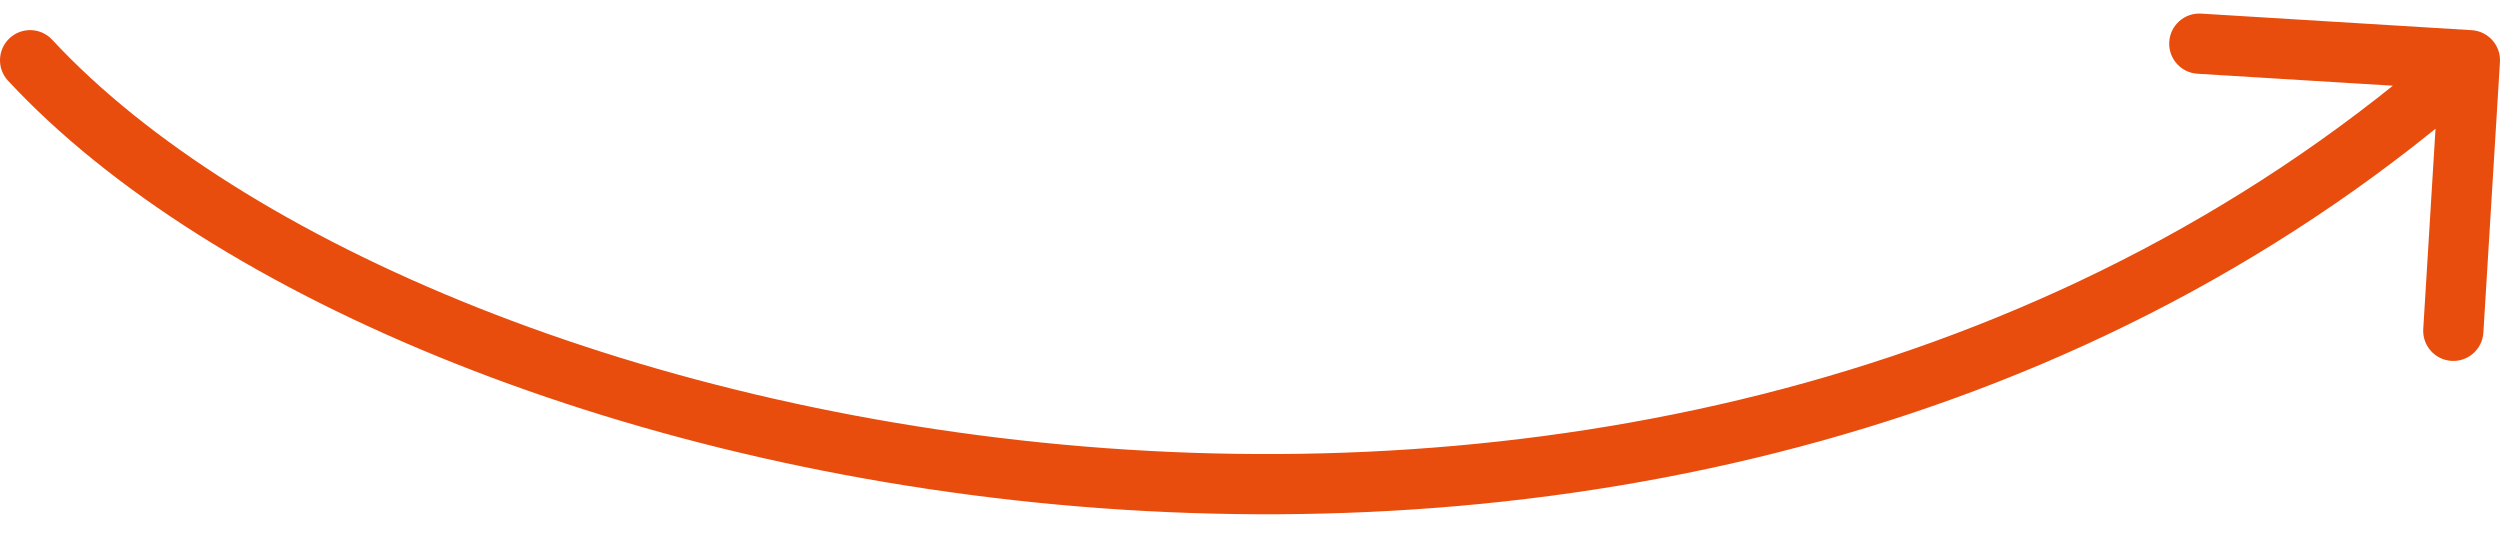 <?xml version="1.0" encoding="UTF-8"?> <svg xmlns="http://www.w3.org/2000/svg" width="83" height="18" viewBox="0 0 83 18" fill="none"> <path d="M1.733 1.32C1.357 0.915 0.724 0.891 0.32 1.267C-0.085 1.643 -0.109 2.276 0.267 2.68L1.733 1.32ZM82.998 2.061C83.032 1.51 82.612 1.036 82.061 1.002L73.078 0.452C72.527 0.418 72.052 0.838 72.019 1.389C71.985 1.94 72.404 2.414 72.956 2.448L80.941 2.937L80.452 10.922C80.418 11.473 80.838 11.948 81.389 11.981C81.94 12.015 82.414 11.595 82.448 11.044L82.998 2.061ZM0.267 2.68C7.001 9.932 21.033 15.737 36.552 16.872C52.113 18.011 69.406 14.476 82.663 2.749L81.337 1.251C68.594 12.524 51.887 15.989 36.698 14.878C21.467 13.763 7.999 8.068 1.733 1.32L0.267 2.68Z" fill="#E84D0D"></path> </svg> 